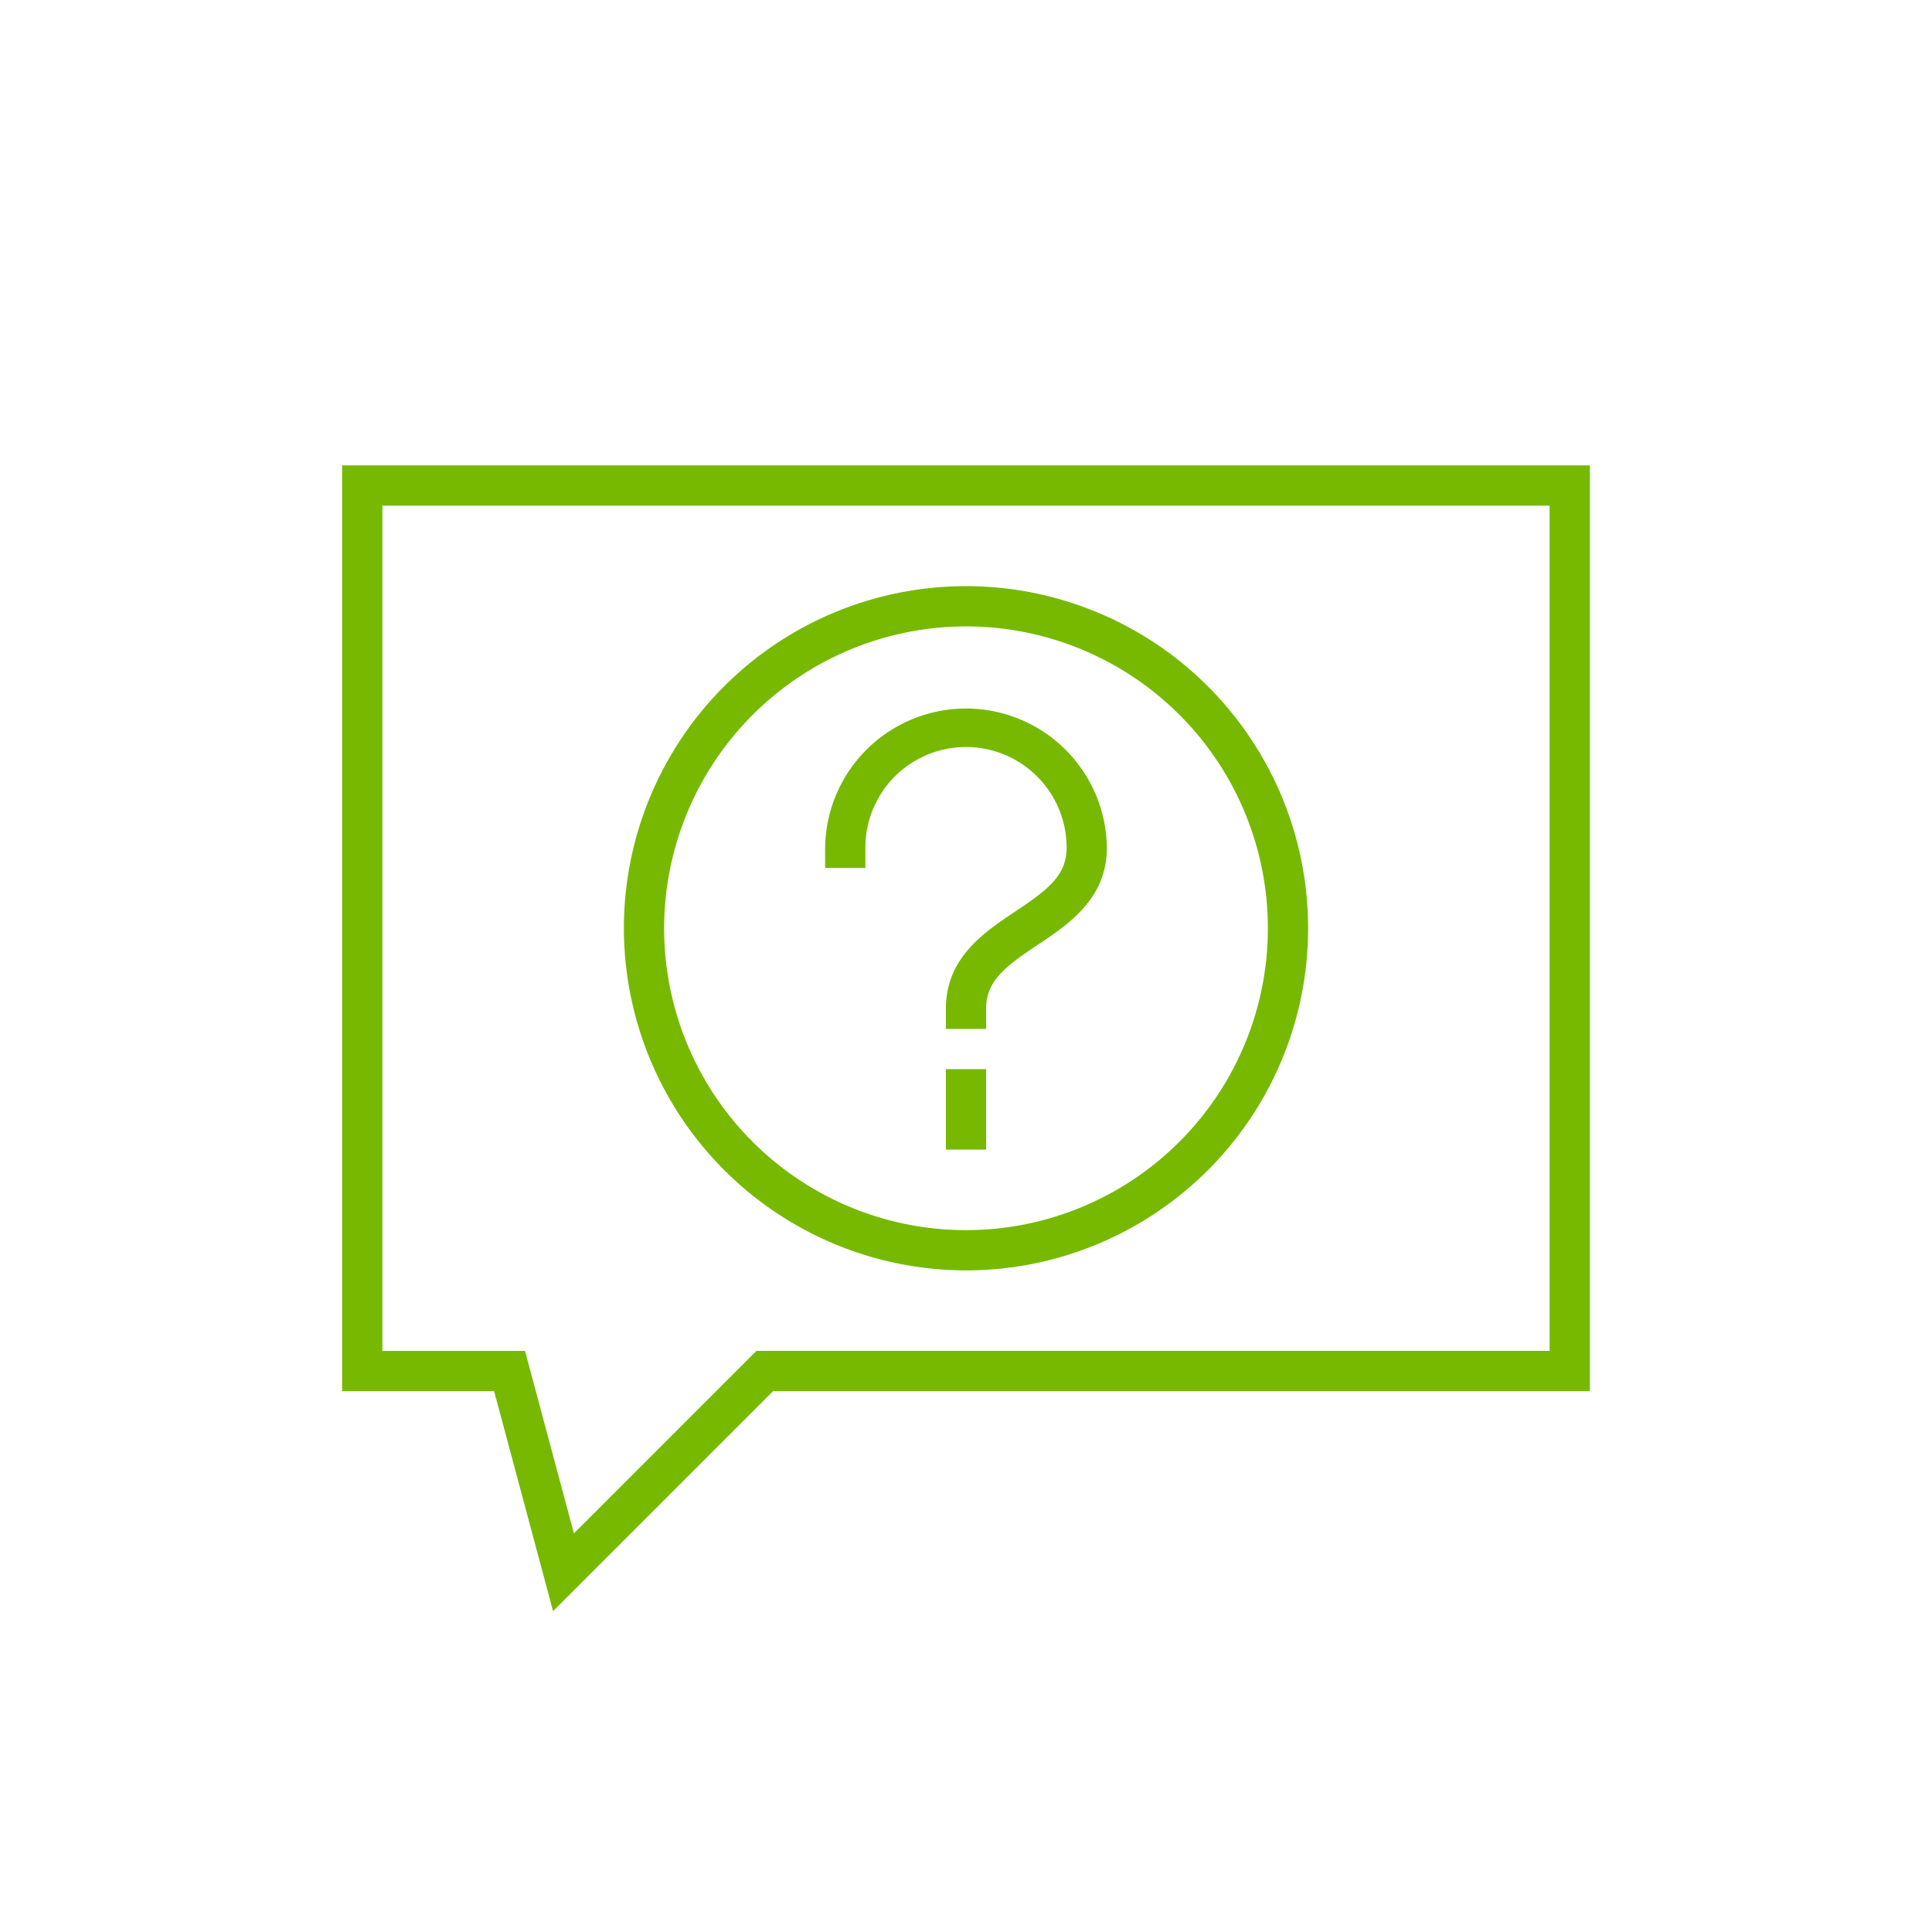 <svg id="Note" xmlns="http://www.w3.org/2000/svg" xmlns:xlink="http://www.w3.org/1999/xlink" width="100" height="100" viewBox="0 0 100 100"><defs><style>.cls-1{fill:none;}.cls-2{clip-path:url(#clip-path);}.cls-3{fill:#76b900;}</style><clipPath id="clip-path"><rect class="cls-1" y="0.13" width="100" height="100"/></clipPath></defs><g class="cls-2"><g class="cls-2"><path class="cls-3" d="M17.708,24.088V72.005H25.575l3.052,11.388L40.015,72.005H82.292V24.088Zm62.5,45.833H39.152L29.706,79.368,27.175,69.922H19.792v-43.75H80.208Zm-31.25-14.583h2.083V59.505H48.958ZM50,65.755A17.708,17.708,0,1,0,32.292,48.047v0A17.728,17.728,0,0,0,50,65.755m0-33.333a15.625,15.625,0,1,1-15.625,15.625v0A15.641,15.641,0,0,1,50,32.422m-5.208,12.5H42.708V43.88a7.292,7.292,0,0,1,14.583,0c0,2.642-1.99,3.967-3.59,5.033-1.65,1.1-2.66,1.848-2.66,3.3V53.255H48.958V52.213c0-2.642,1.99-3.967,3.59-5.033,1.65-1.1,2.66-1.848,2.66-3.3a5.208,5.208,0,0,0-10.417-.014q0,.007,0,.014Z"/></g></g></svg>